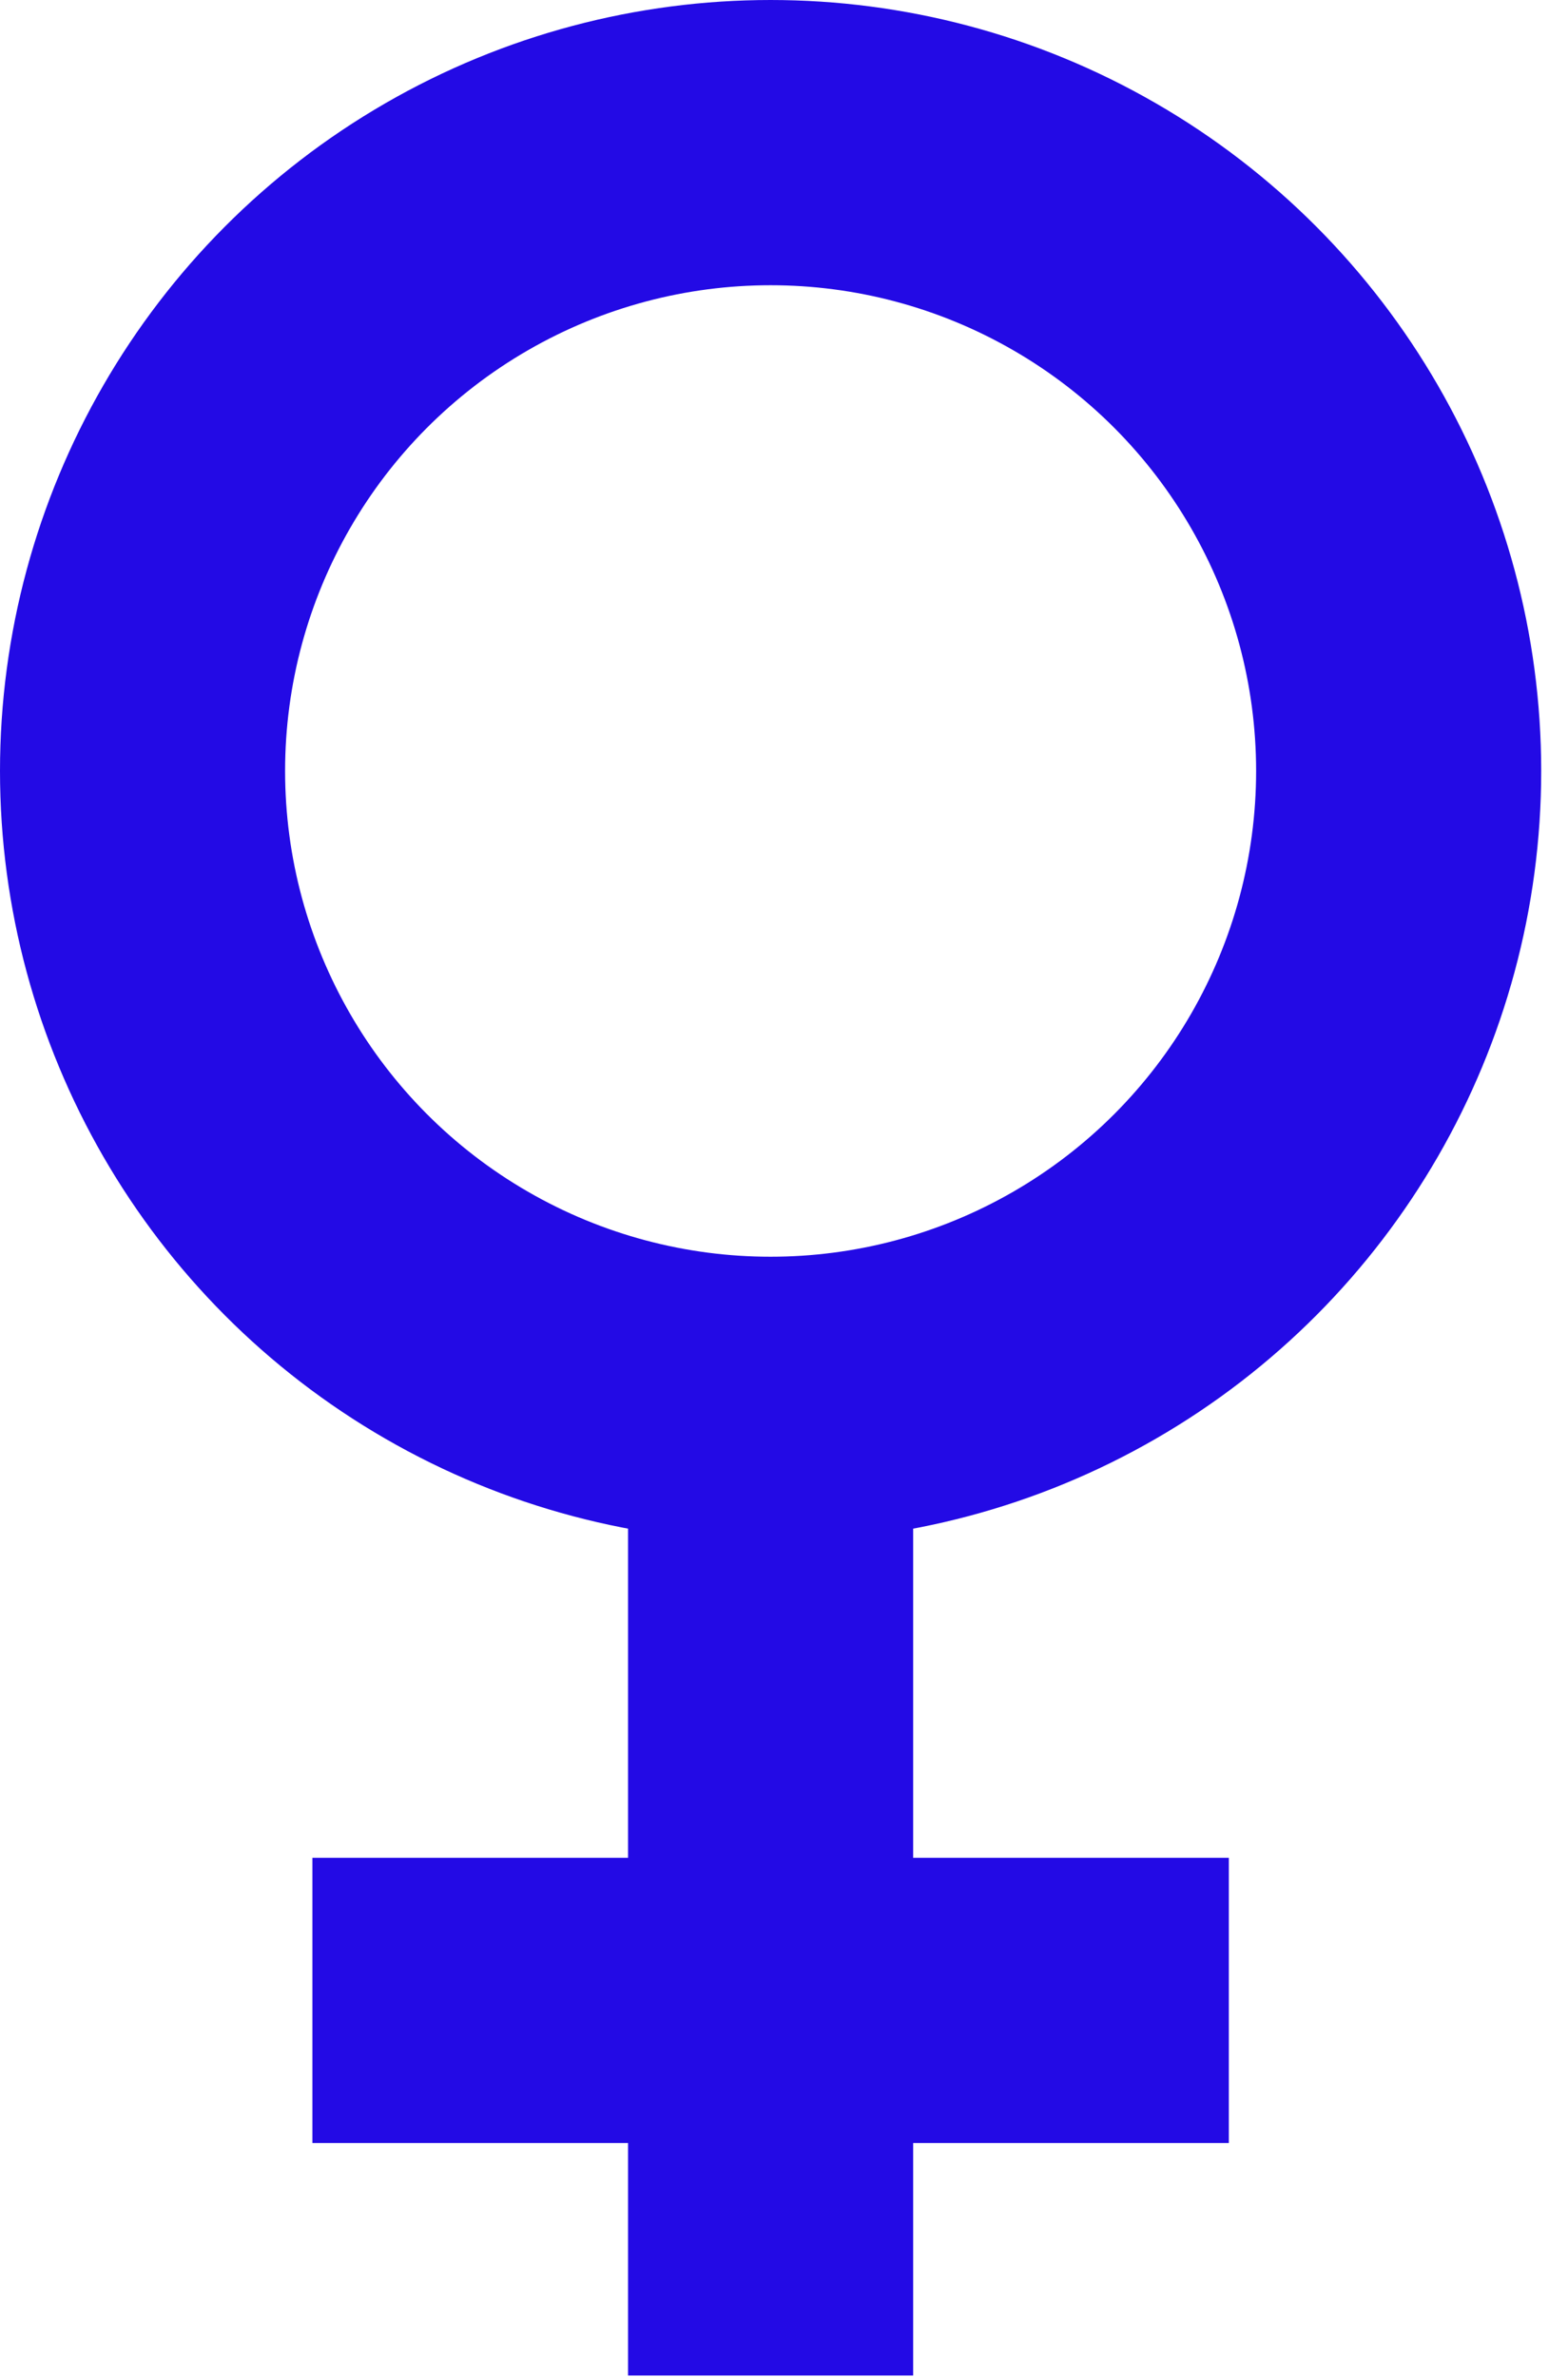 <?xml version="1.0" encoding="UTF-8"?> <svg xmlns="http://www.w3.org/2000/svg" width="33" height="50" viewBox="0 0 33 50" fill="none"> <circle cx="16.218" cy="16.218" r="13.218" stroke="#230AE5" stroke-width="6"></circle> <path d="M16.218 30.683V49.97" stroke="#230AE5" stroke-width="6"></path> <path d="M6.575 42.08L25.862 42.08" stroke="#230AE5" stroke-width="6"></path> </svg> 